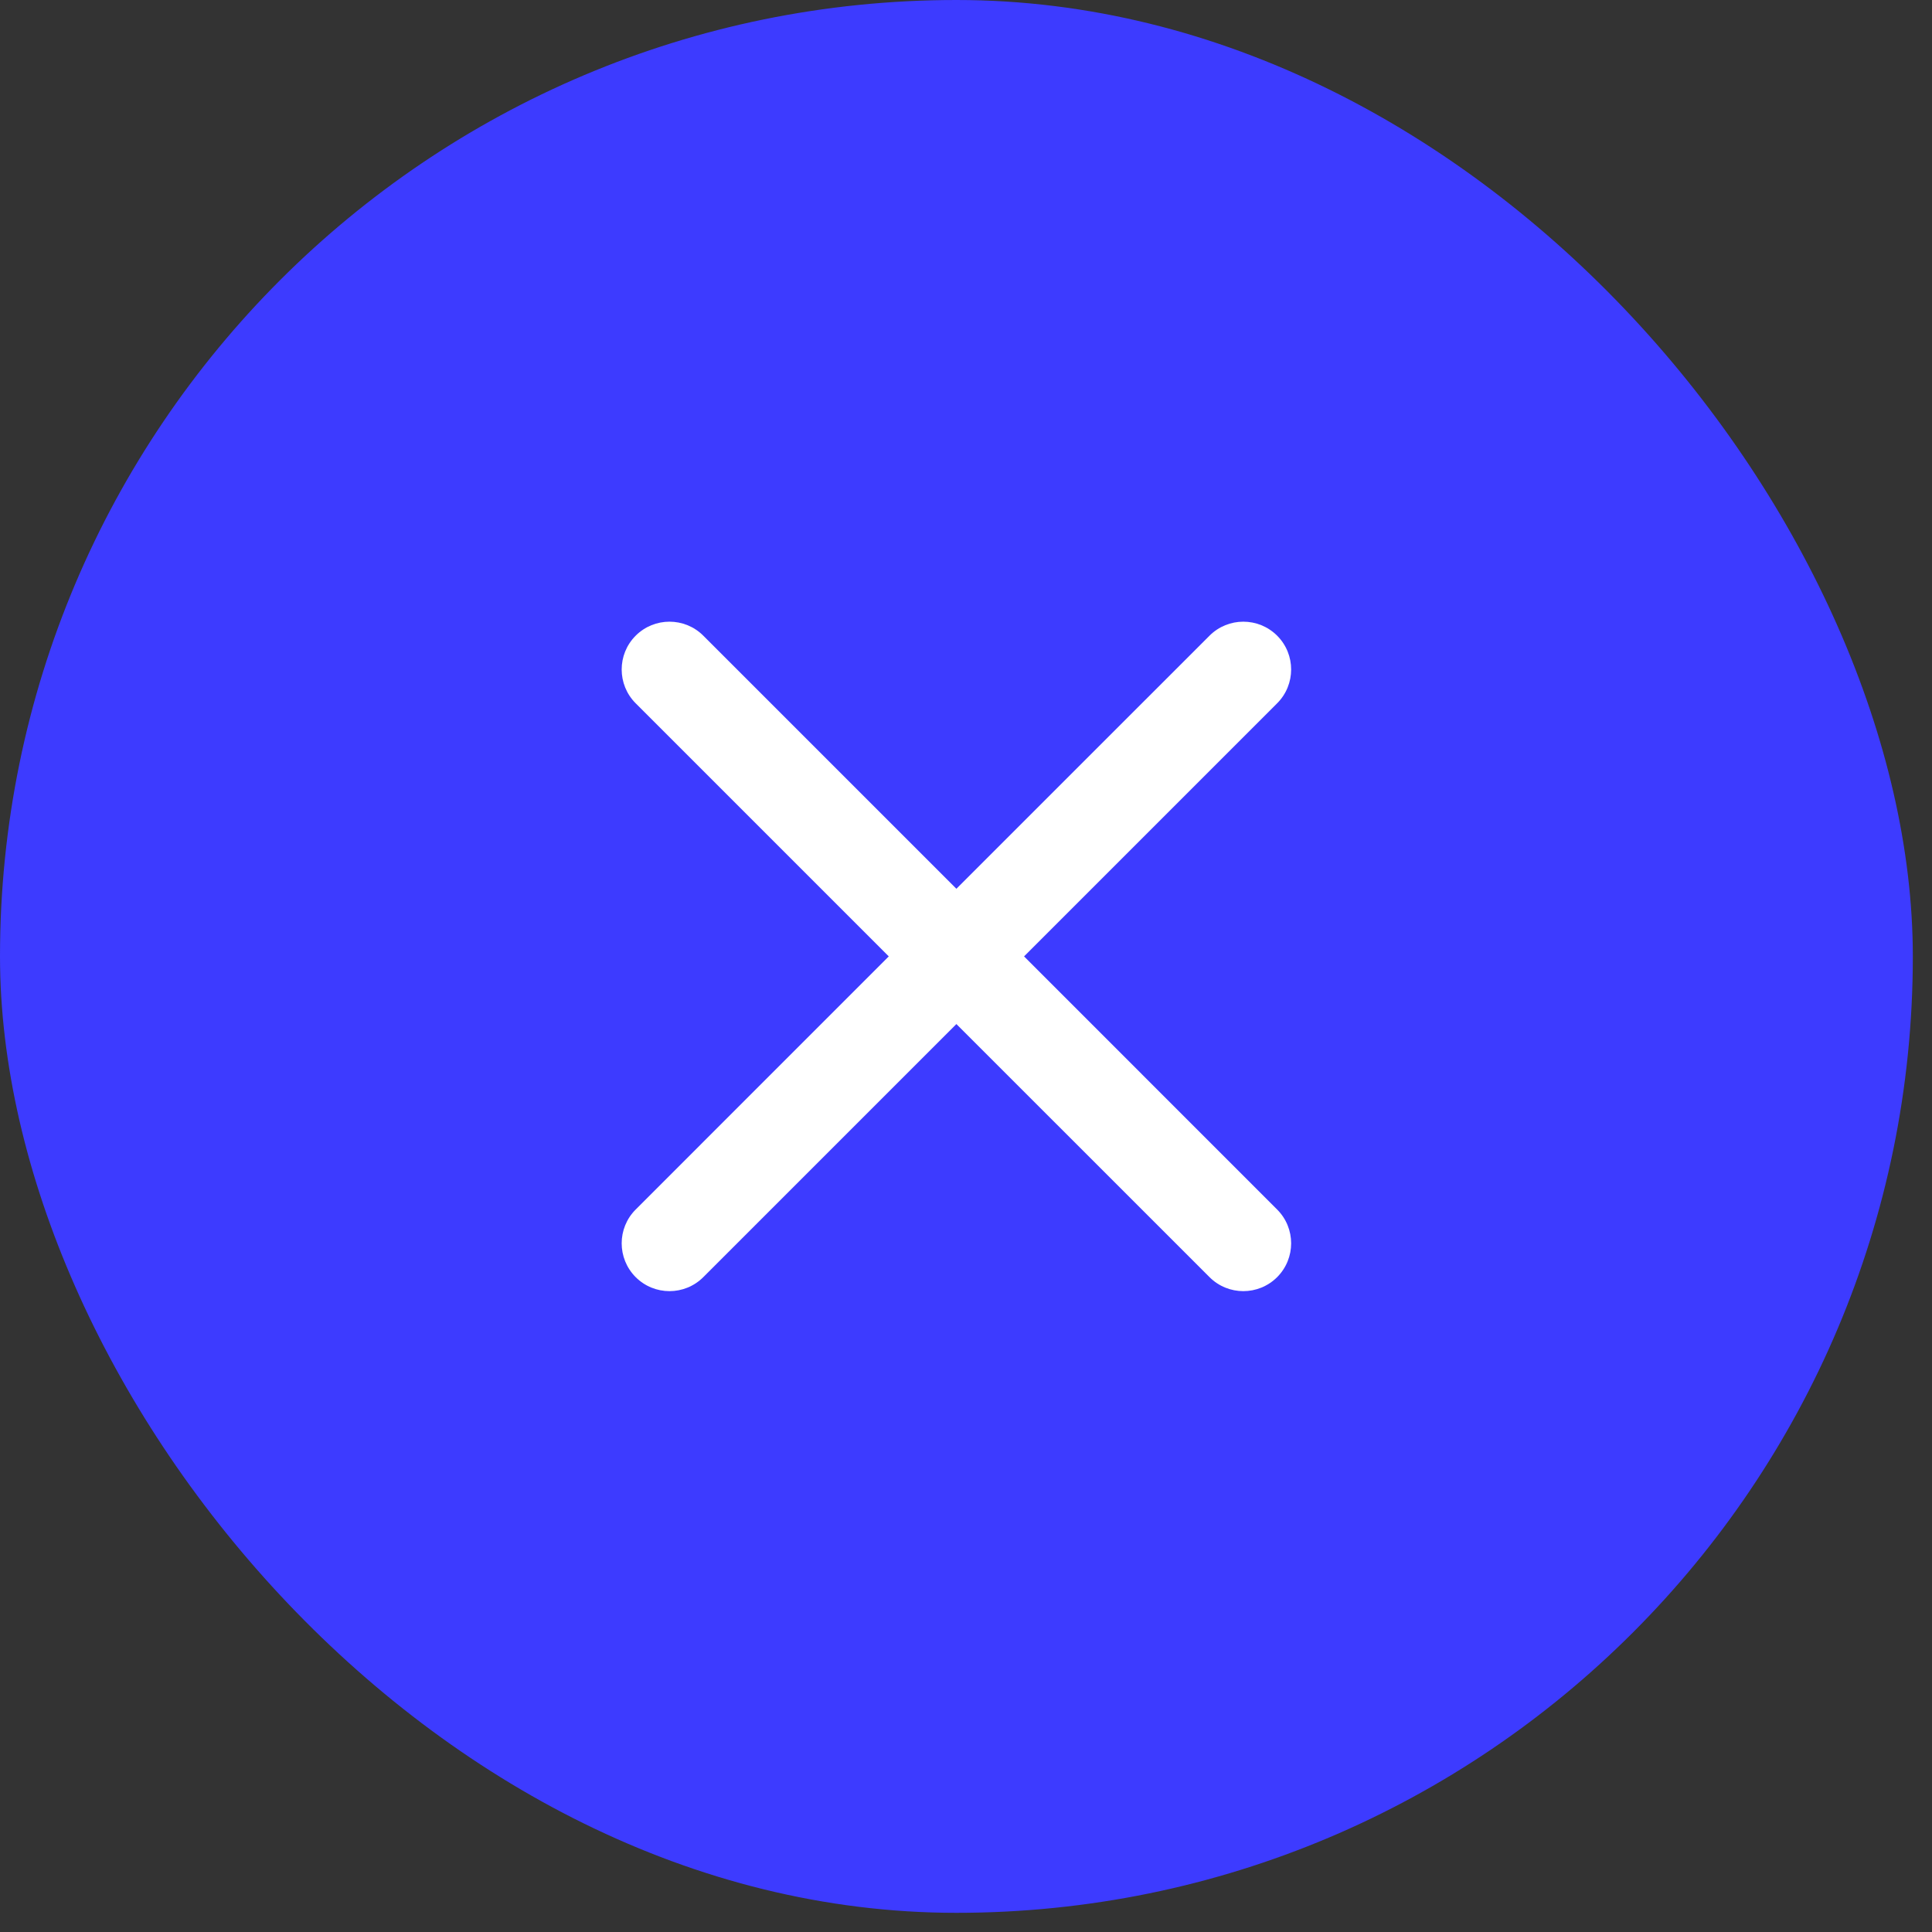 <?xml version="1.0" encoding="UTF-8"?> <svg xmlns="http://www.w3.org/2000/svg" width="41" height="41" viewBox="0 0 41 41" fill="none"><rect x="0" y="0" width="41" height="41" fill="#333333" stroke="none"/><rect width="40.593" height="40.593" rx="20.296" fill="#3D3BFF"></rect><path fill-rule="evenodd" clip-rule="evenodd" d="M13.49 13.49C13.886 13.094 14.529 13.094 14.925 13.49L20.296 18.861L25.668 13.49C26.064 13.094 26.706 13.094 27.103 13.49C27.499 13.886 27.499 14.529 27.103 14.925L21.732 20.296L27.103 25.668C27.499 26.064 27.499 26.706 27.103 27.103C26.706 27.499 26.064 27.499 25.668 27.103L20.296 21.732L14.925 27.103C14.529 27.499 13.886 27.499 13.49 27.103C13.094 26.706 13.094 26.064 13.49 25.668L18.861 20.296L13.49 14.925C13.094 14.529 13.094 13.886 13.49 13.49Z" fill="white"></path></svg> 